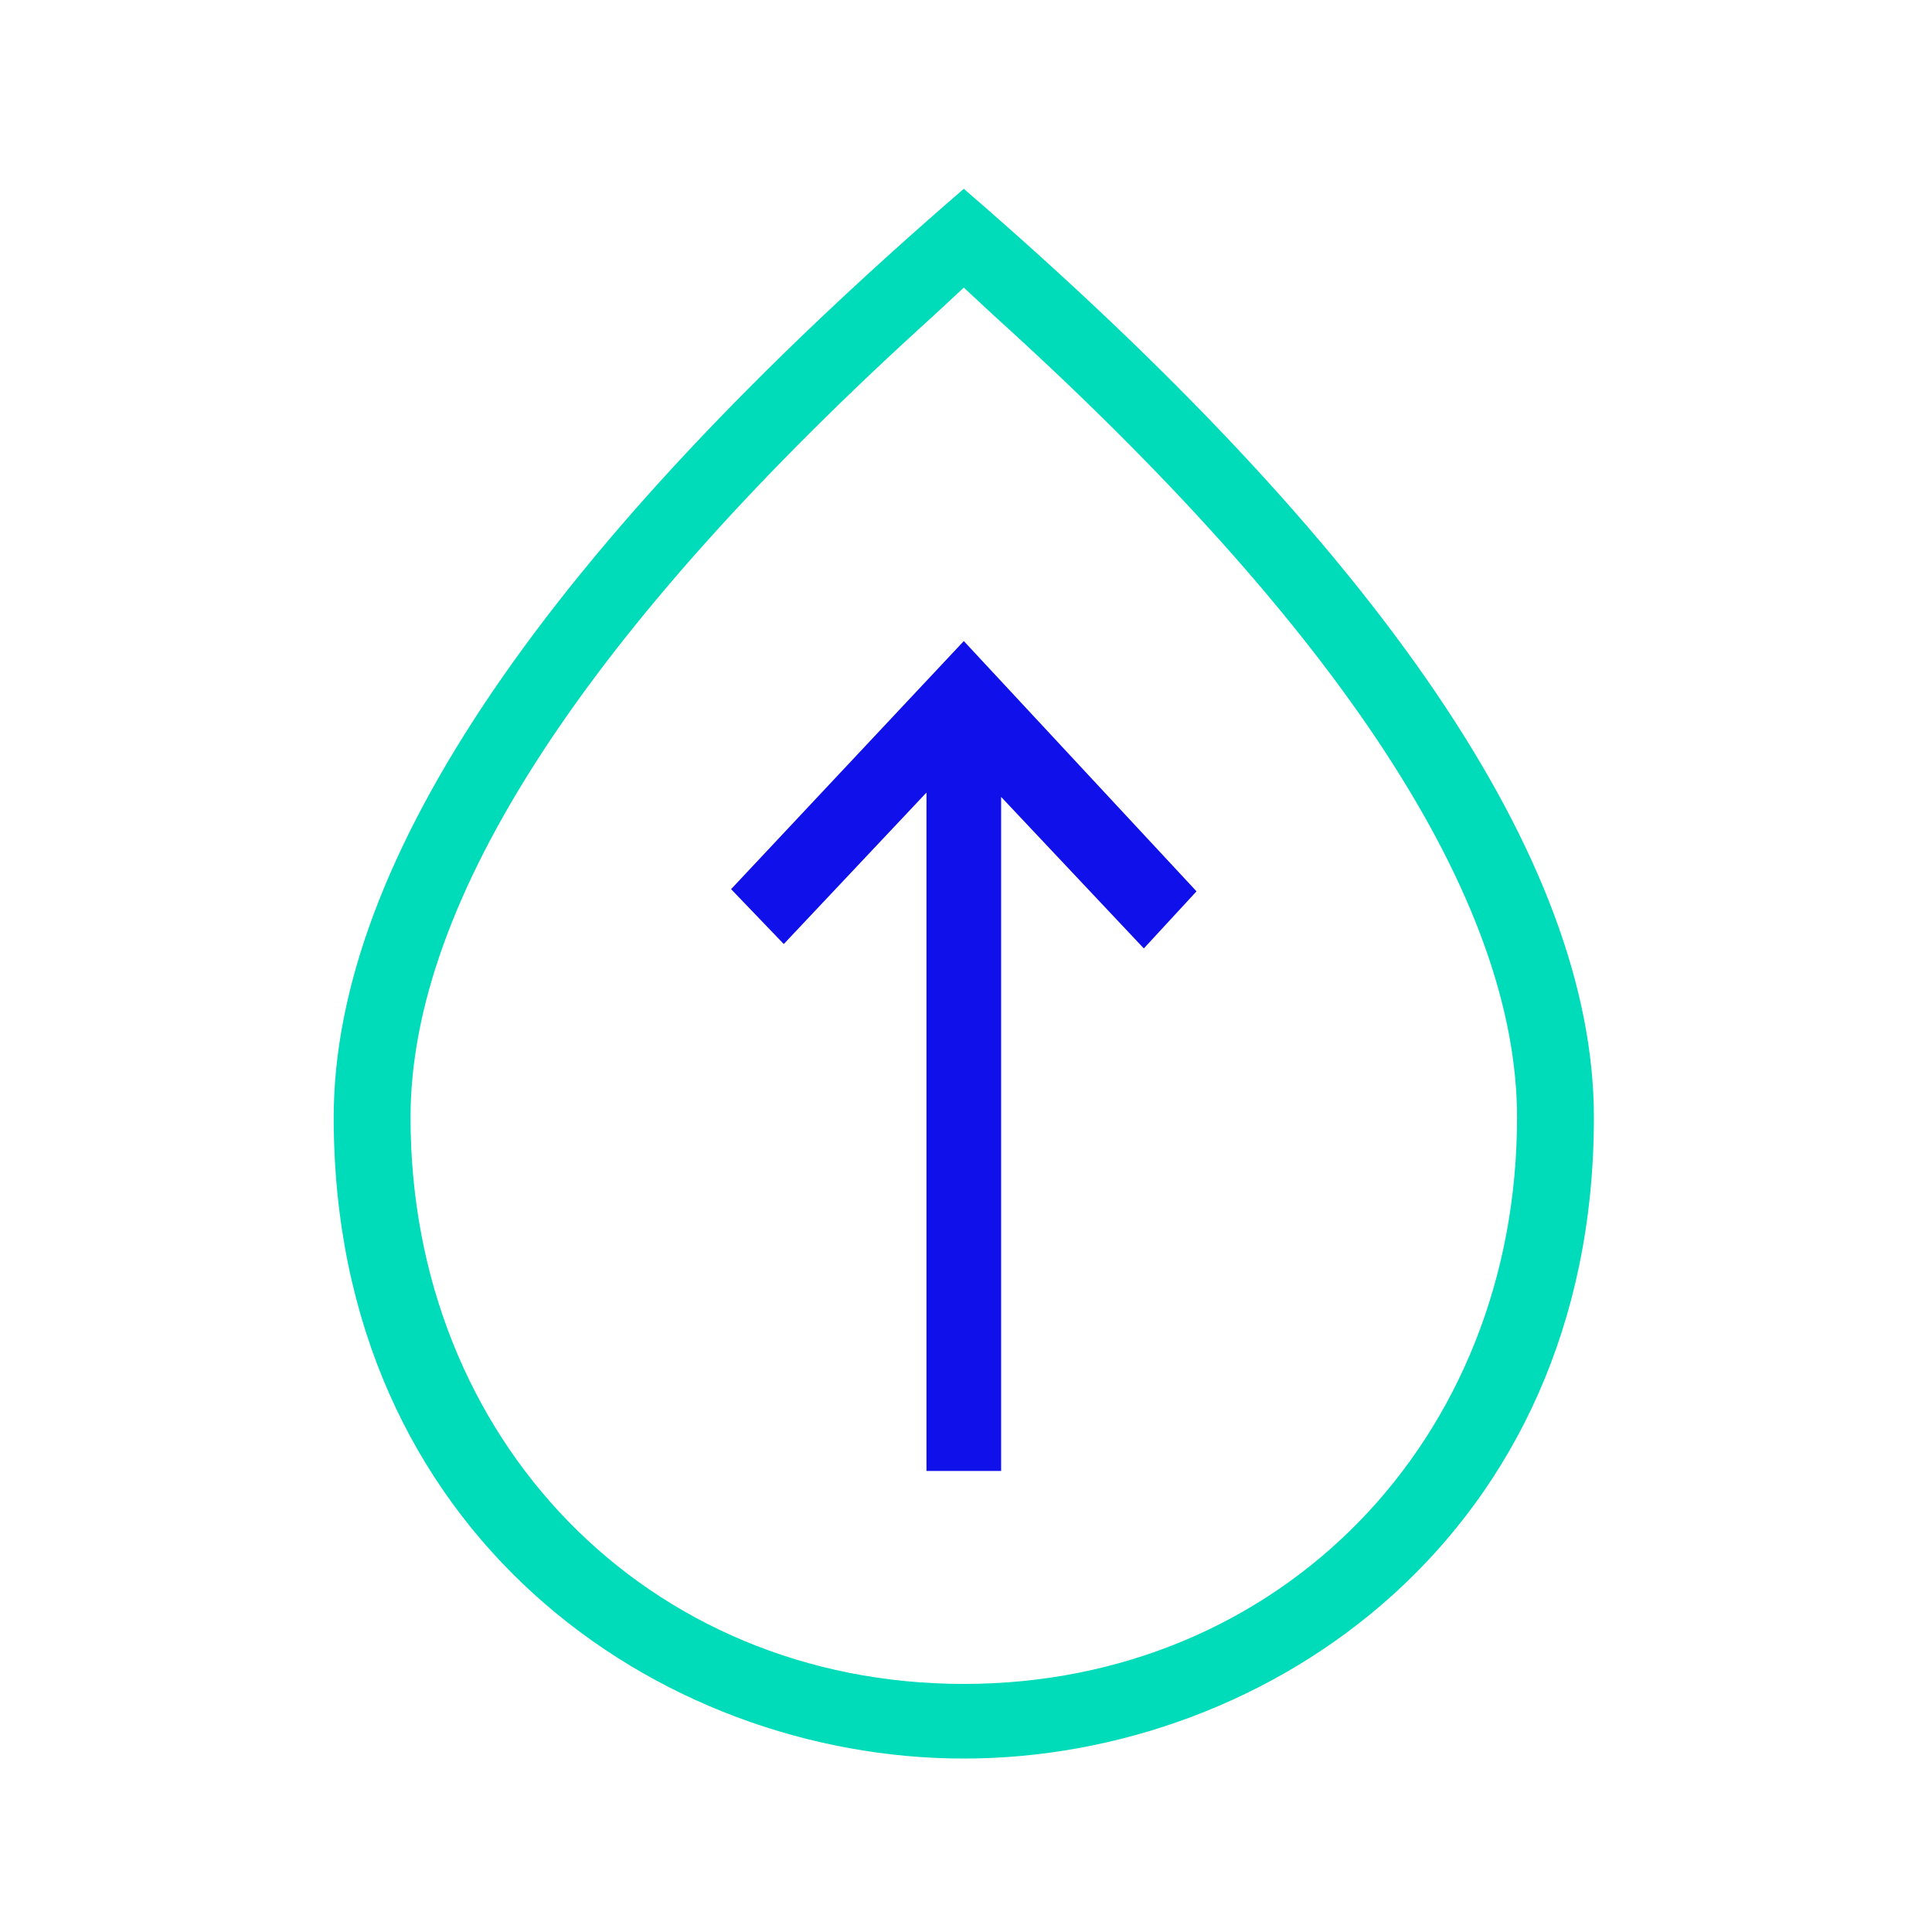 <svg fill="none" height="160" viewBox="0 0 160 160" width="160" xmlns="http://www.w3.org/2000/svg"><path d="m79.818 145.636c-25.273 0-52.182-18.545-52.182-53.09 0-21.273 17.636-47.091 52.182-76.909 34.546 29.818 52.182 55.636 52.182 76.909 0 34.545-26.909 53.09-52.182 53.09zm-2.546-119.454c-28.727 26-43.273 48.364-43.273 66.364 0 26.727 19.636 46.91 45.818 46.91 26.182 0 45.818-20.182 45.818-46.91 0-18-14.545-40.364-43.272-66.364l-2.545-2.364z" fill="#00dcb9"/><path d="m76.727 121.636v-56l-11.818 12.545-4.364-4.545 19.273-20.546 19.273 20.727-4.364 4.727-11.818-12.546v55.818h-6.182z" fill="#1010eb"/></svg>